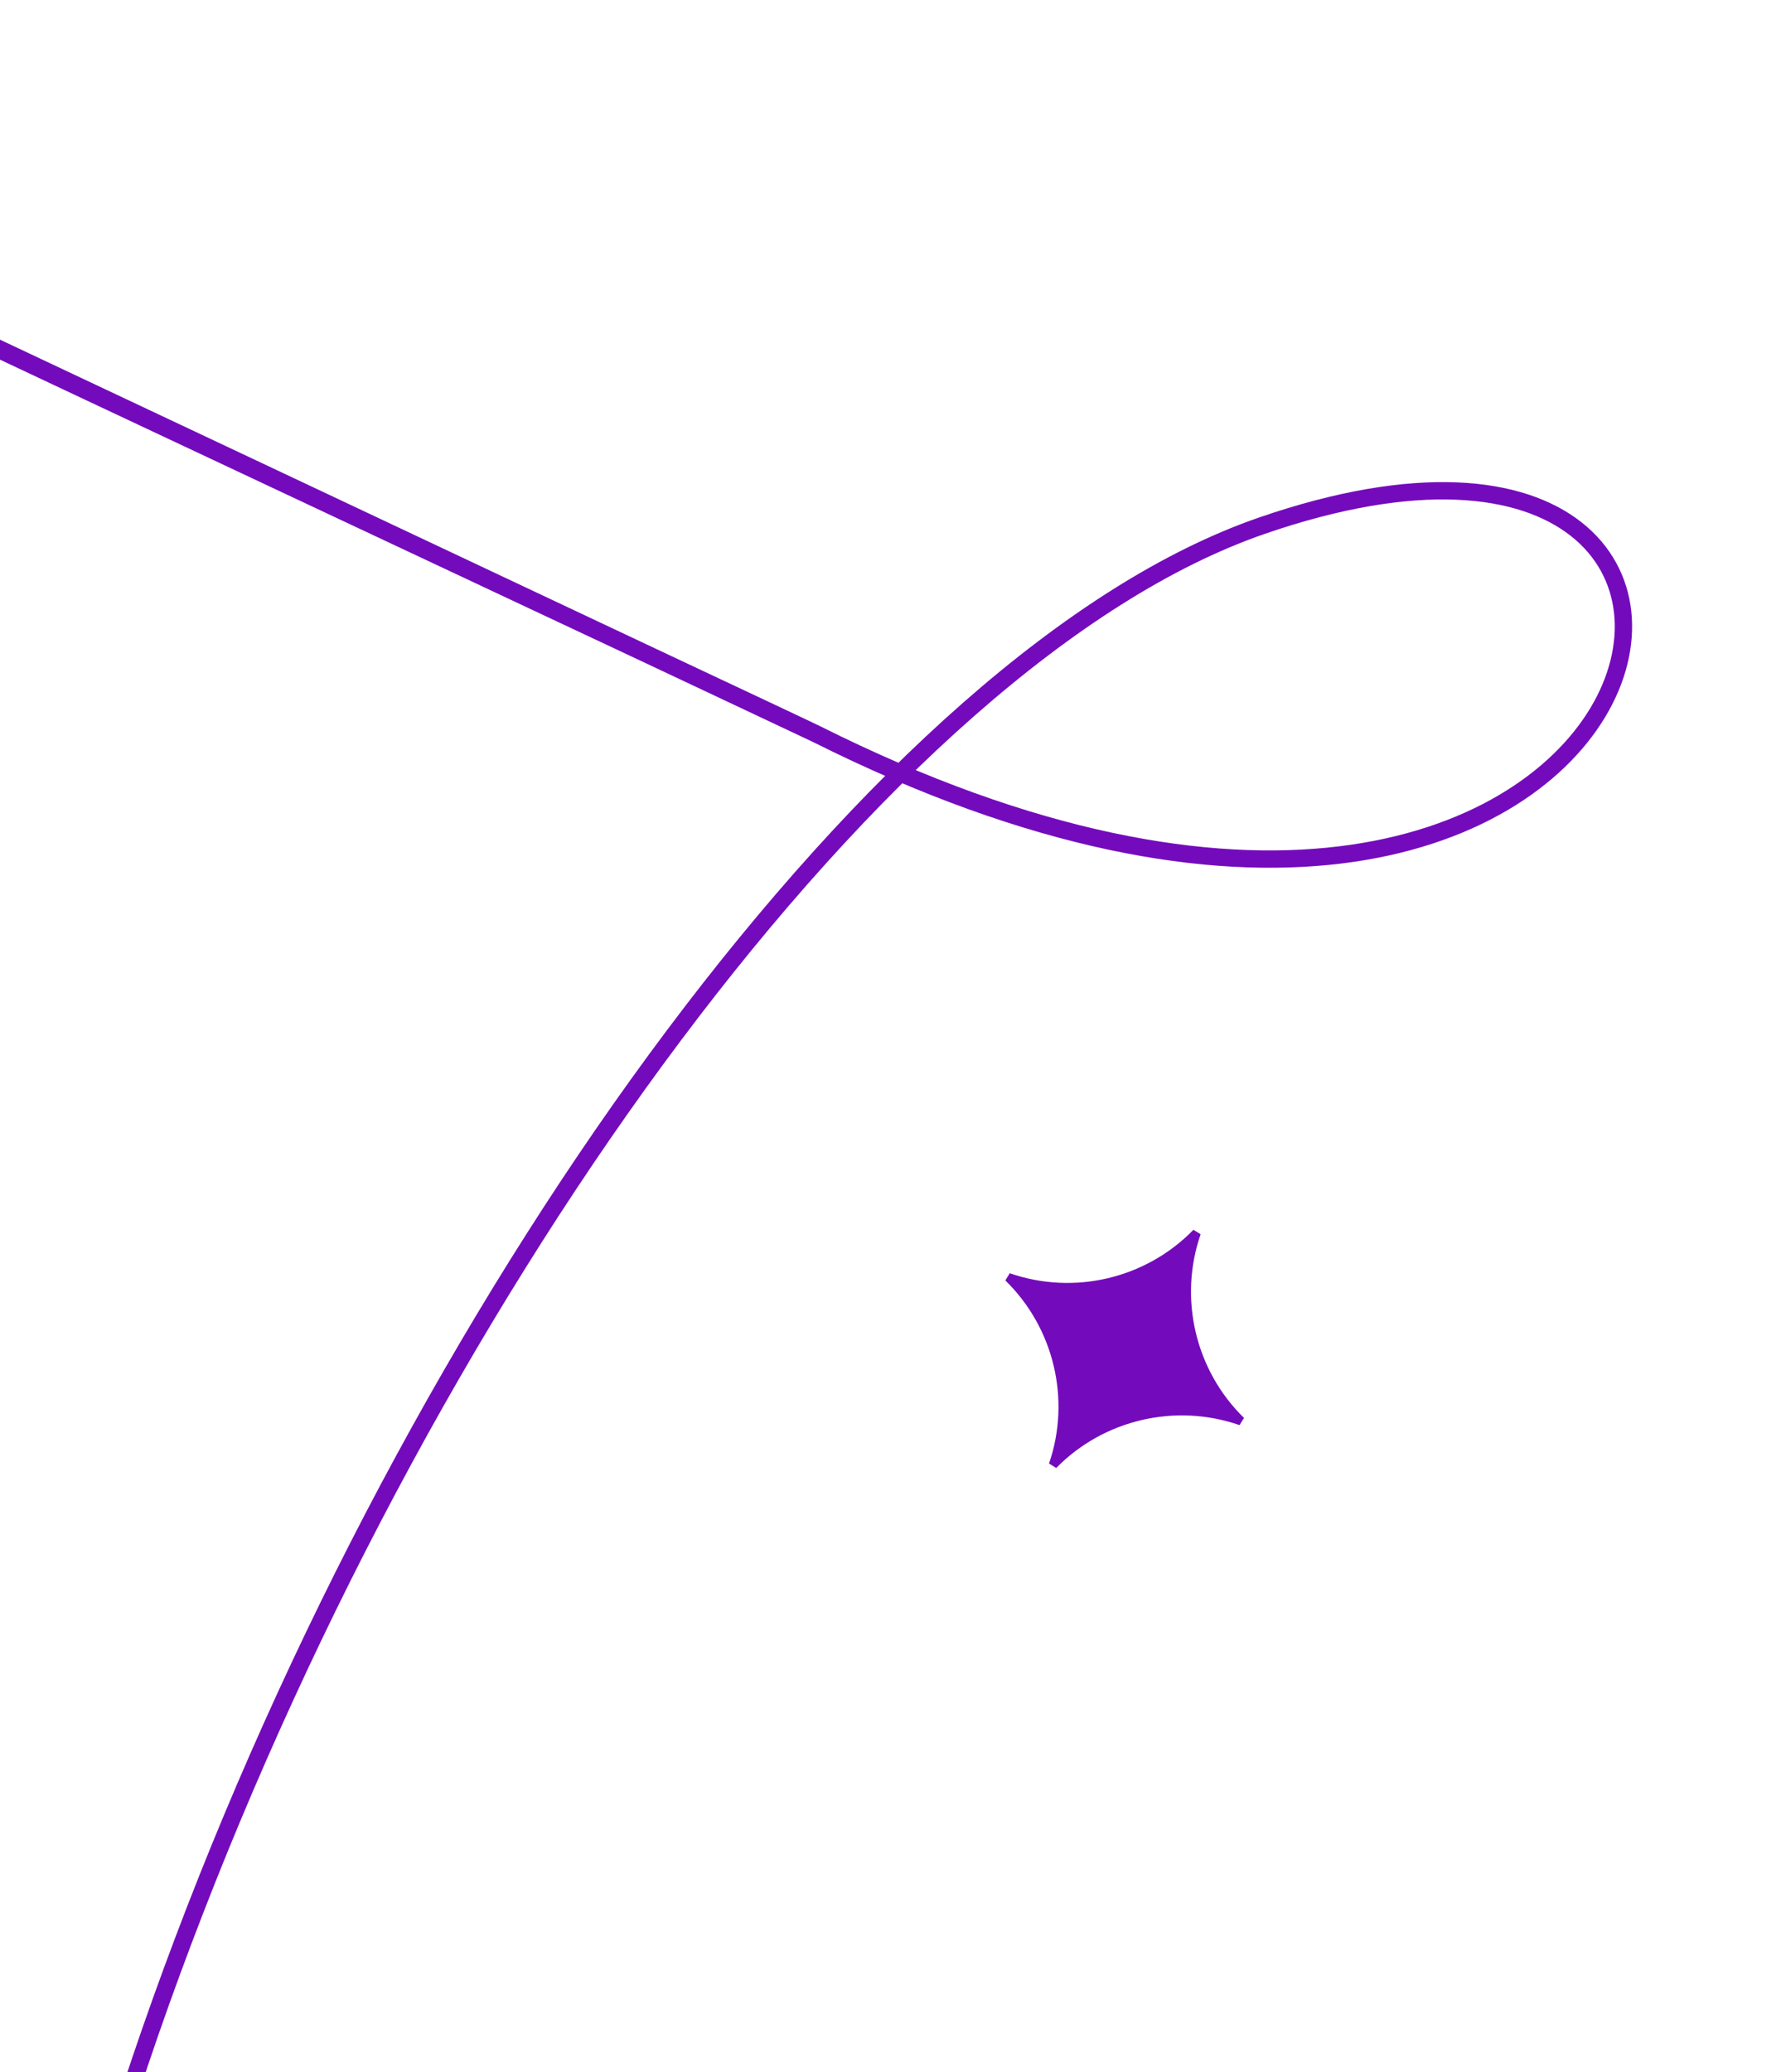 <?xml version="1.0" encoding="UTF-8"?> <svg xmlns="http://www.w3.org/2000/svg" width="206" height="239" viewBox="0 0 206 239" fill="none"> <g clip-path="url(#clip0_31_565)"> <path d="M121.469 168.951C124.07 161.379 122.052 152.915 116.304 147.312C123.908 149.954 132.394 147.947 138.01 142.179C135.385 149.76 137.377 158.265 143.137 163.886C135.552 161.25 127.077 163.234 121.469 168.951Z" fill="#730BBC" stroke="#730BBC"></path> <path d="M36.912 409.201C-62.599 349.379 58.178 90.834 145.541 60.63C217.12 35.938 194.369 134.842 94.179 84.66M94.179 84.66C91.421 83.278 -27.111 27.761 -29.986 26.147L94.179 84.66Z" stroke="#730BBC" stroke-width="2"></path> </g> <defs> <clipPath id="clip0_31_565"> <rect width="206" height="238" fill="white" transform="translate(0 0.984)"></rect> </clipPath> </defs> </svg> 